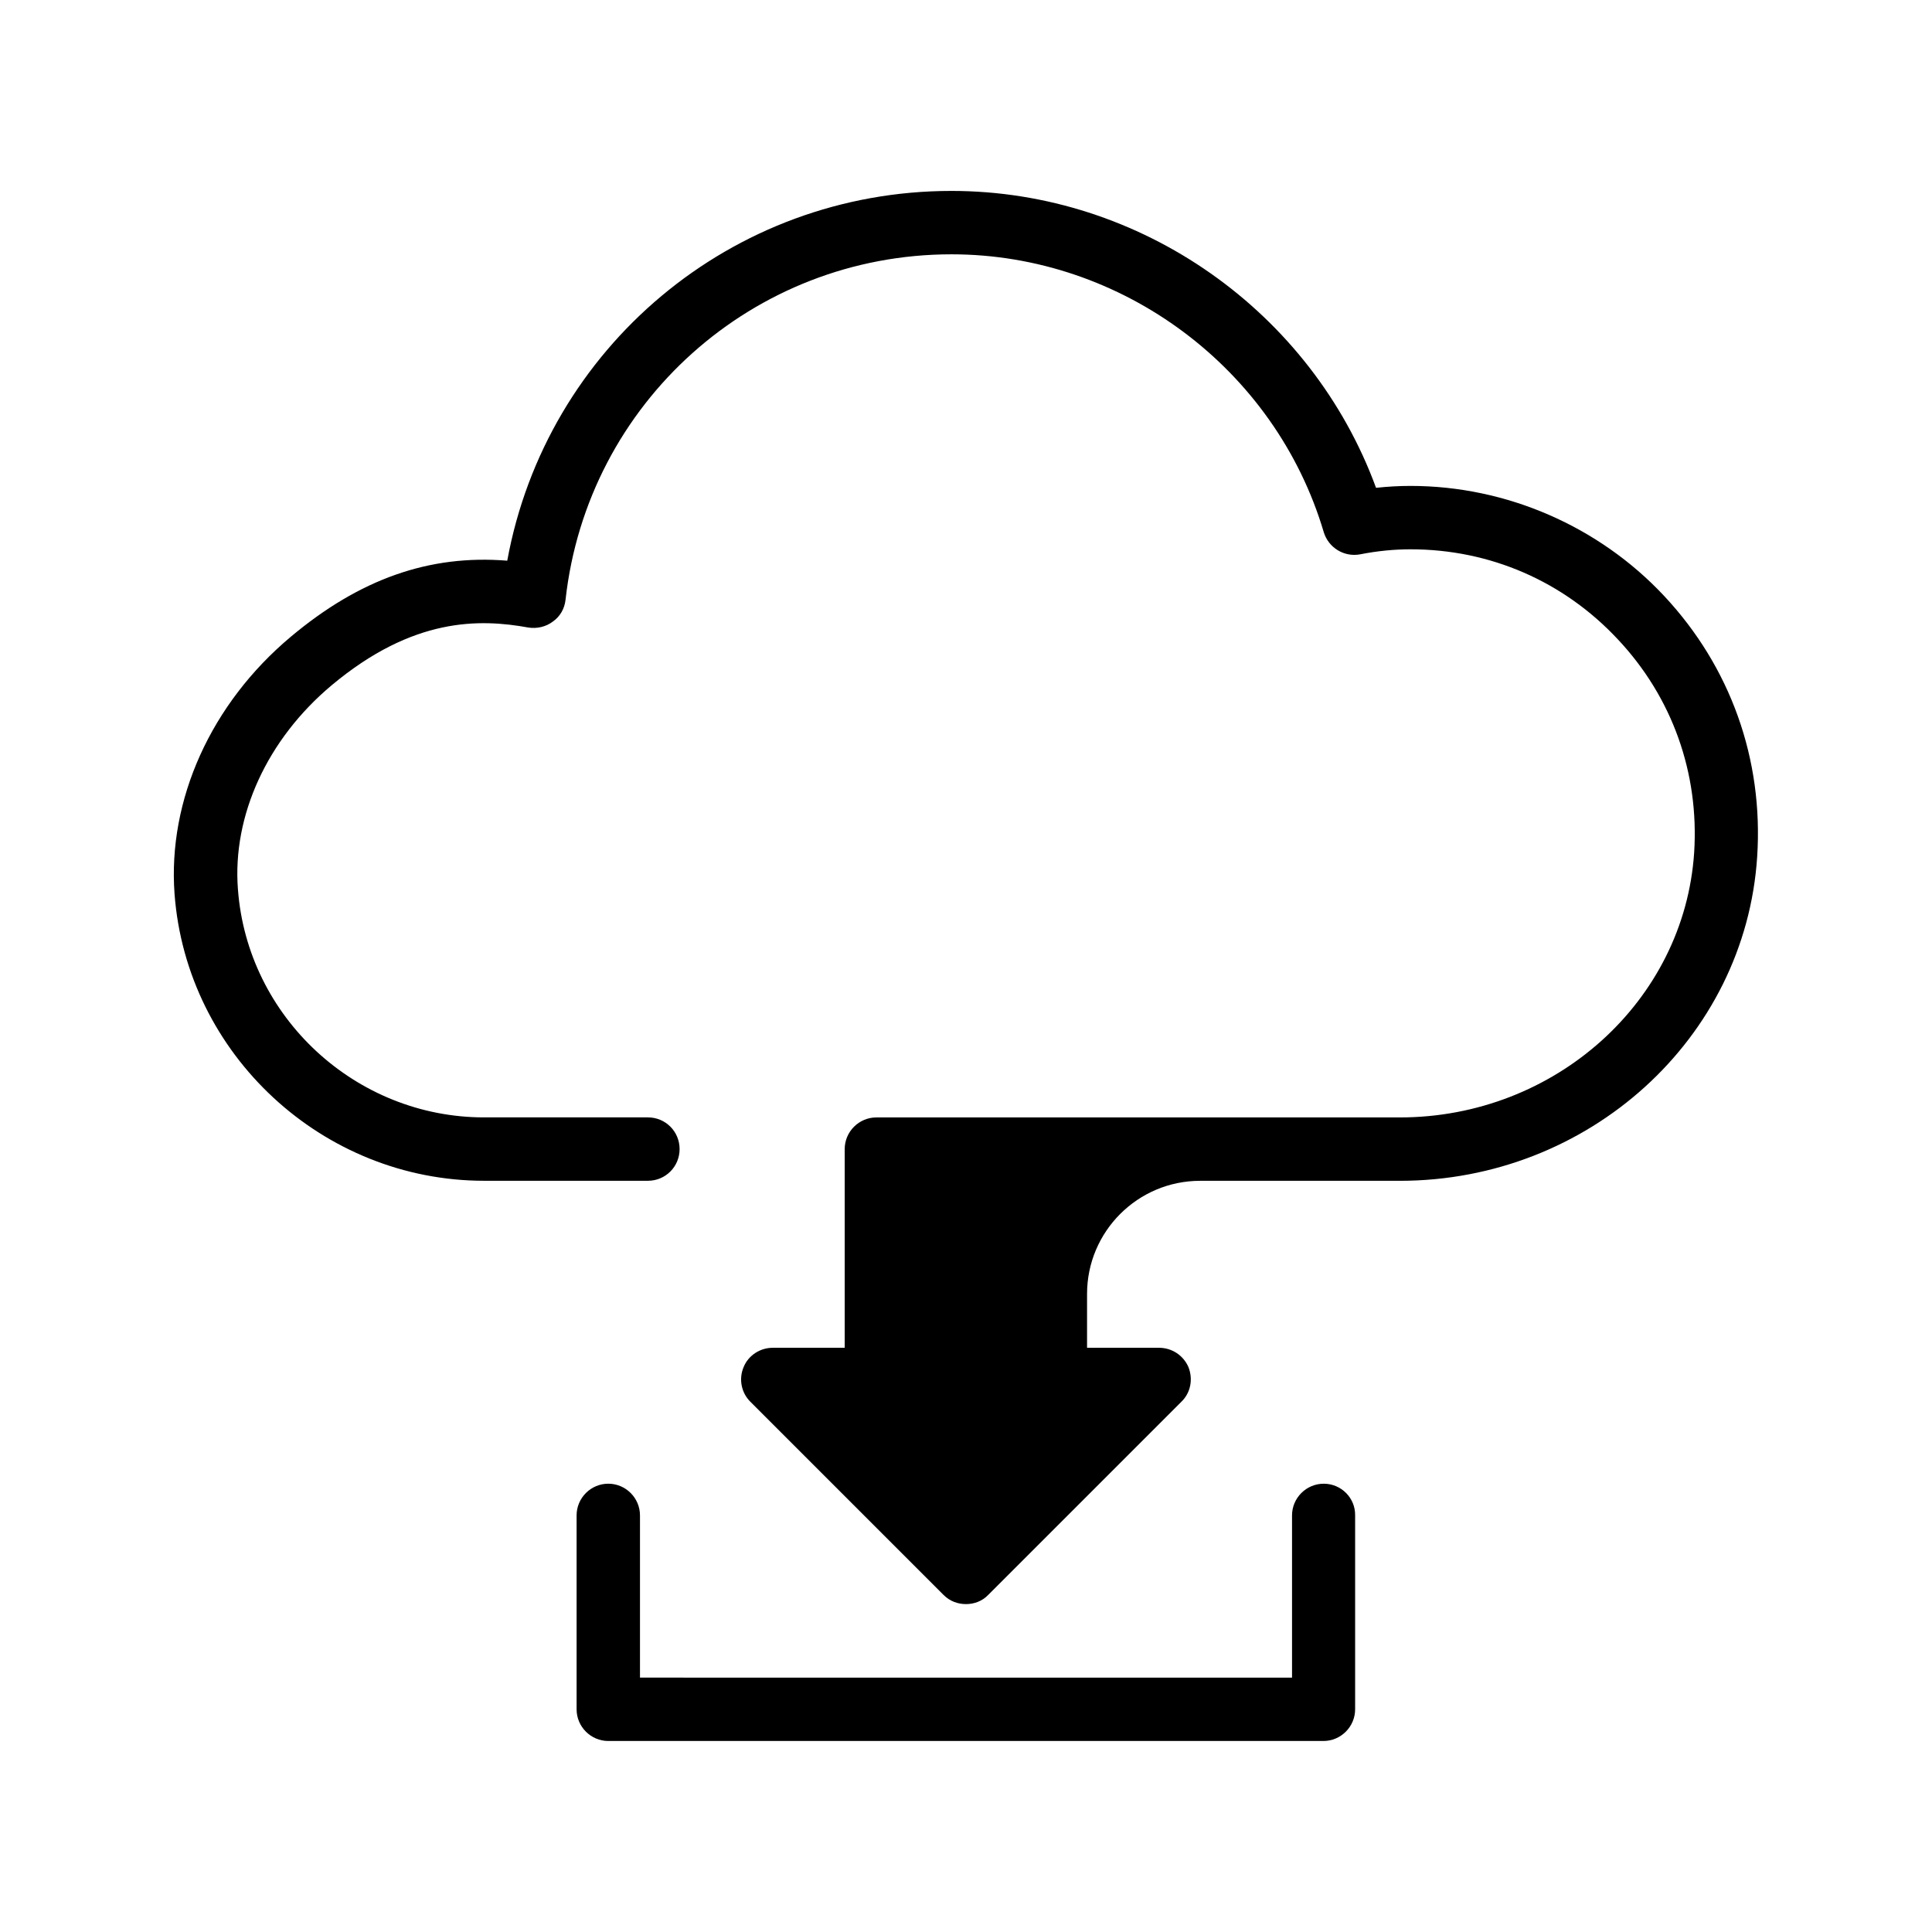 <?xml version="1.0" encoding="UTF-8"?>
<!-- Uploaded to: SVG Repo, www.svgrepo.com, Generator: SVG Repo Mixer Tools -->
<svg fill="#000000" width="800px" height="800px" version="1.1" viewBox="144 144 512 512" xmlns="http://www.w3.org/2000/svg">
 <g>
  <path d="m609.67 371.03c-3.106 48.199-44.672 85.898-94.715 85.898h-52.898c-16.543 0-29.977 13.434-29.977 29.977v14.273h19.062c3.441 0 6.465 2.016 7.809 5.121 1.258 3.191 0.586 6.801-1.848 9.152l-51.219 51.219c-1.594 1.68-3.777 2.434-5.879 2.434-2.184 0-4.281-0.754-5.961-2.434l-51.219-51.219c-2.352-2.352-3.106-5.961-1.762-9.152 1.258-3.106 4.367-5.121 7.727-5.121h19.062v-52.648c0-4.617 3.777-8.398 8.398-8.398h138.71c41.145 0 75.402-30.816 78.008-70.199 1.344-21.074-5.793-41.145-20.238-56.512-14.359-15.367-33.84-23.848-54.914-23.848-4.281 0-8.734 0.418-13.434 1.344-4.199 0.754-8.312-1.762-9.574-5.879-12.848-43.328-53.402-73.641-98.664-73.641-52.562 0-96.48 39.383-102.27 91.527-0.25 2.352-1.426 4.449-3.359 5.793-1.848 1.426-4.281 1.93-6.465 1.594-12.93-2.352-30.562-2.769-52.145 15.281-17.047 14.273-26.367 34.512-24.855 54.074 2.519 33.922 31.234 60.457 65.242 60.457h43.41c4.703 0 8.398 3.777 8.398 8.398 0 4.617-3.695 8.398-8.398 8.398h-43.41c-42.738 0-78.848-33.418-82.035-75.992-1.848-24.938 9.656-50.465 30.816-68.184 18.223-15.281 36.695-21.832 57.352-20.152 10.328-56.426 59.449-97.992 117.72-97.992 50.215 0 95.387 31.992 112.52 78.68 3.106-0.336 6.129-0.504 9.152-0.504 25.359 0 49.879 10.664 67.176 29.137 17.621 18.82 26.355 43.336 24.676 69.117z"/>
  <path d="m494.8 537.2c-4.617 0-8.398 3.777-8.398 8.398v42.992l-172.8-0.004v-42.992c0-4.617-3.777-8.398-8.398-8.398-4.617 0-8.398 3.777-8.398 8.398v51.387c0 4.617 3.777 8.398 8.398 8.398h189.52c4.617 0 8.398-3.777 8.398-8.398v-51.387c0.086-4.617-3.691-8.395-8.312-8.395z"/>
 </g>
</svg>